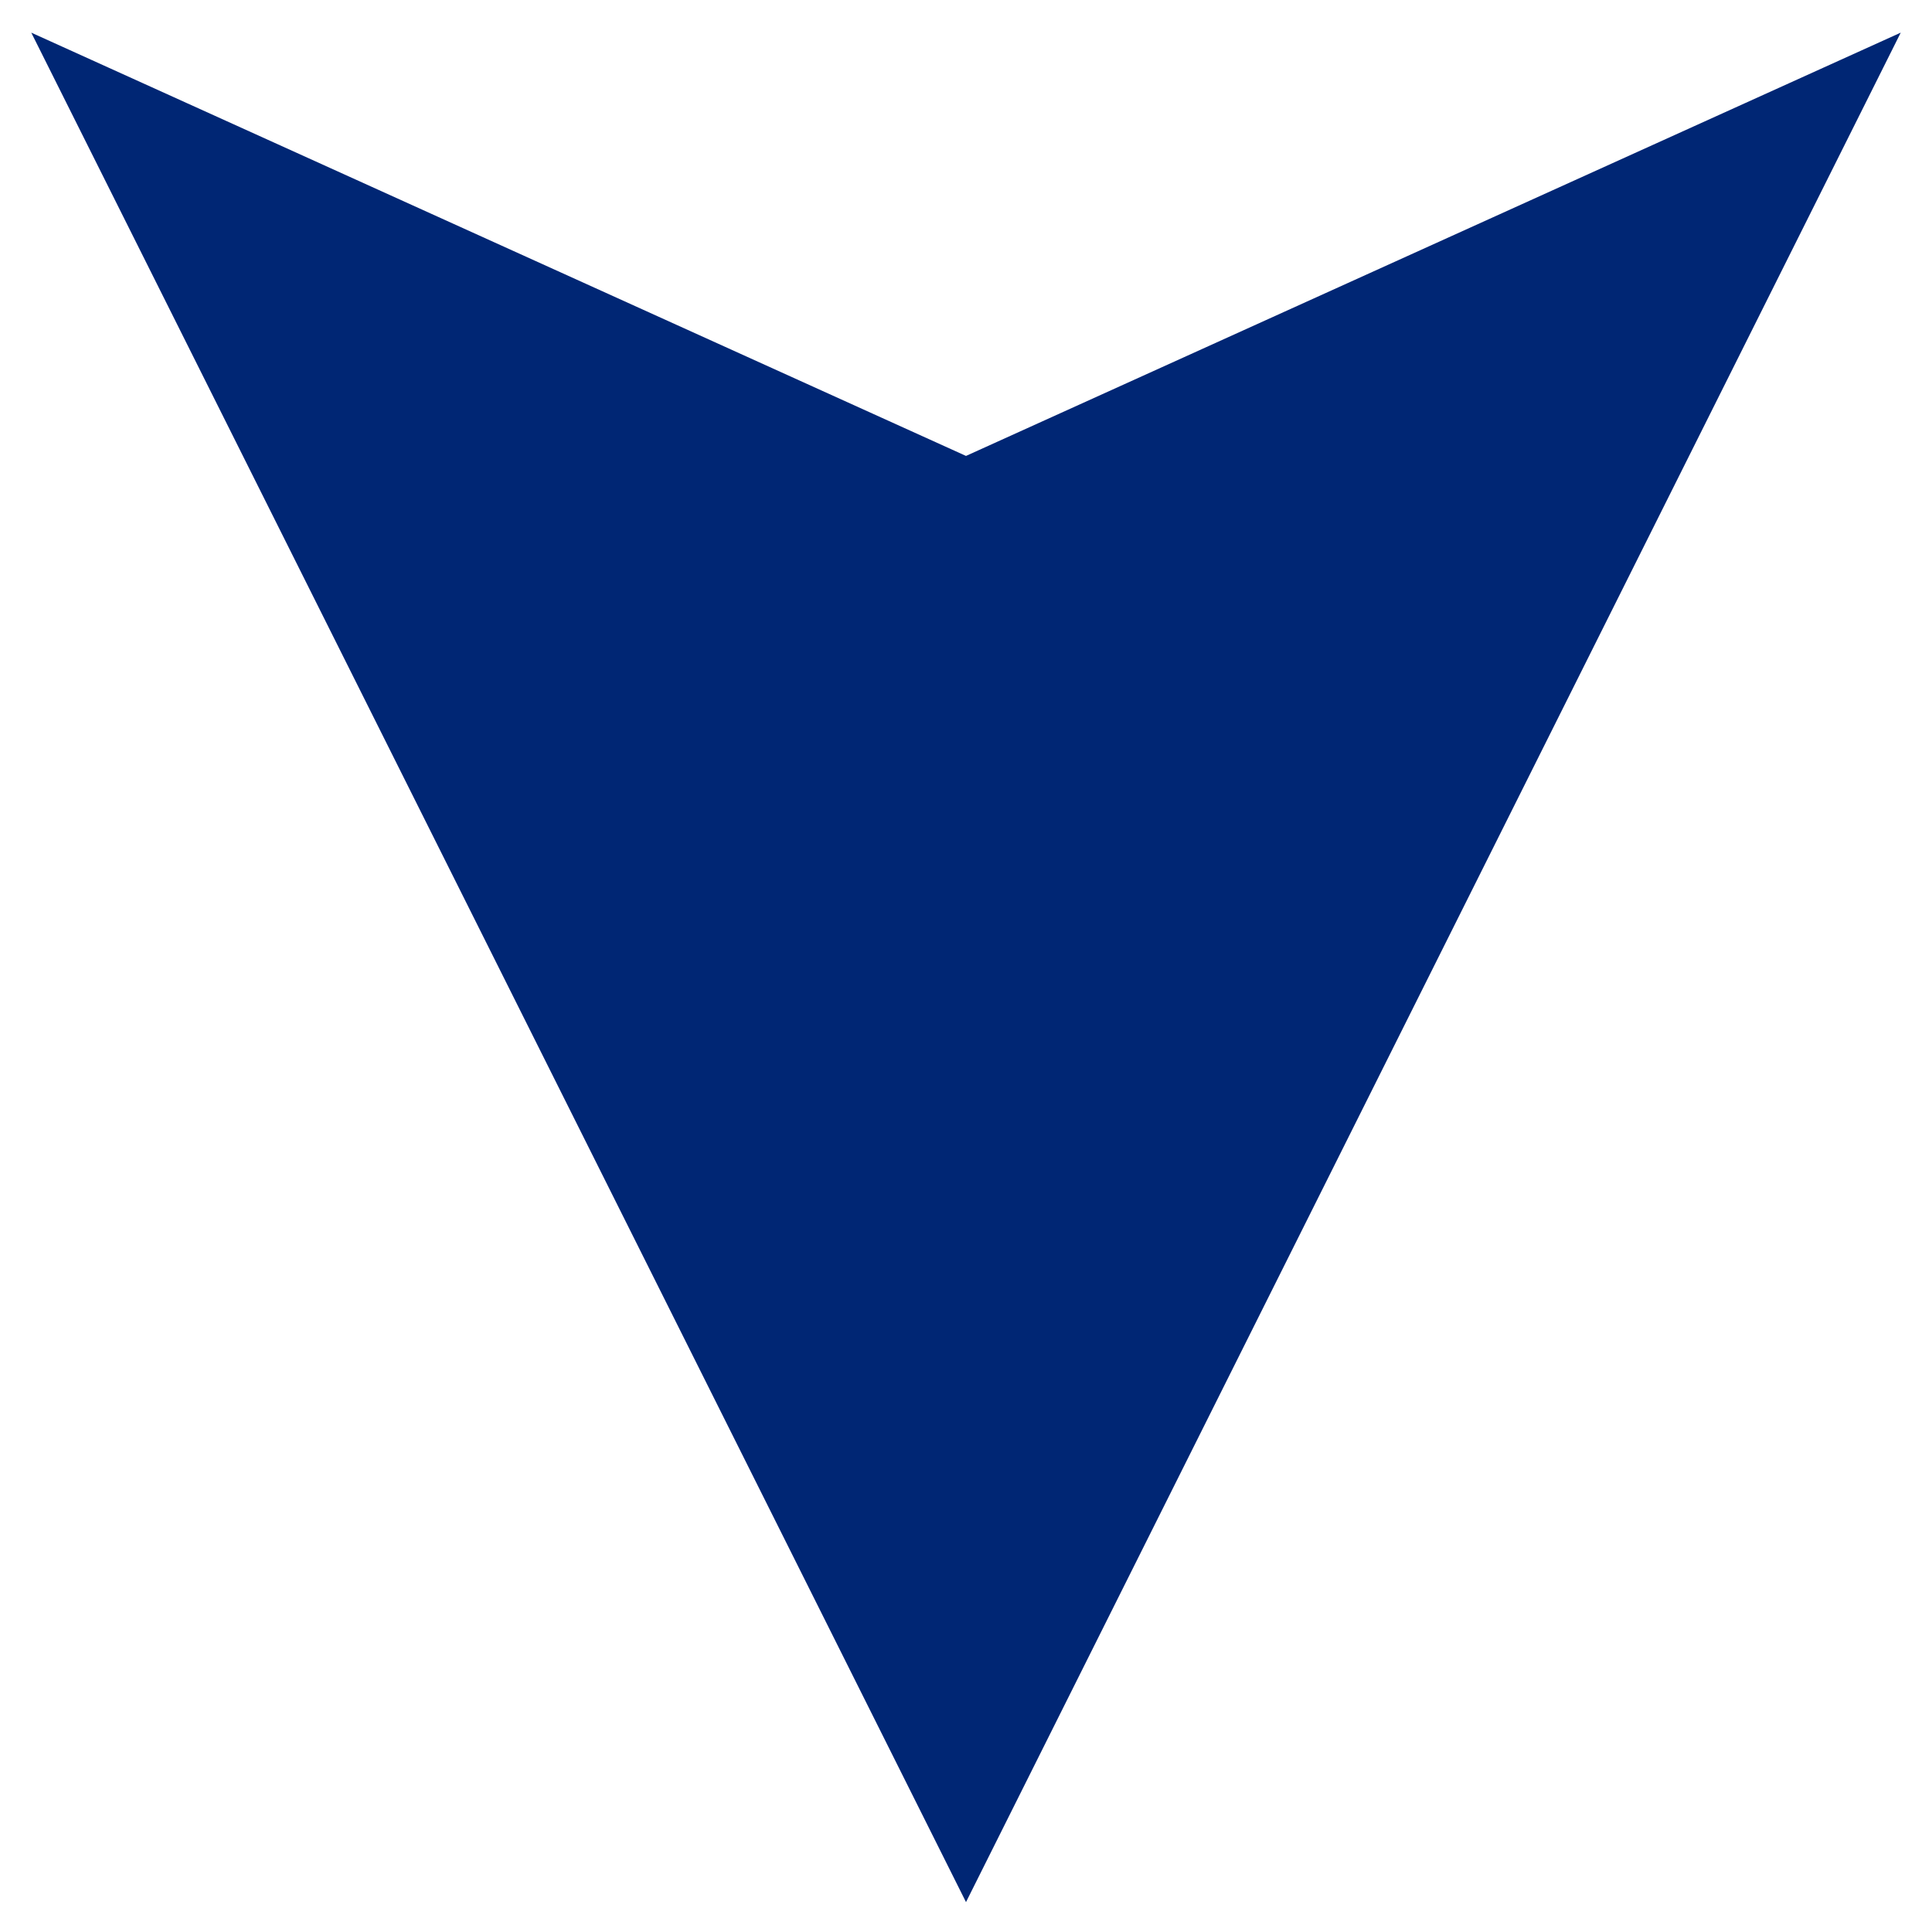 <?xml version="1.0" encoding="UTF-8"?> <svg xmlns="http://www.w3.org/2000/svg" width="57" height="57" viewBox="0 0 57 57" fill="none"><path d="M55 2L28.5 55L2 2L28.5 14L55 2Z" fill="#002674" stroke="#002674"></path></svg> 